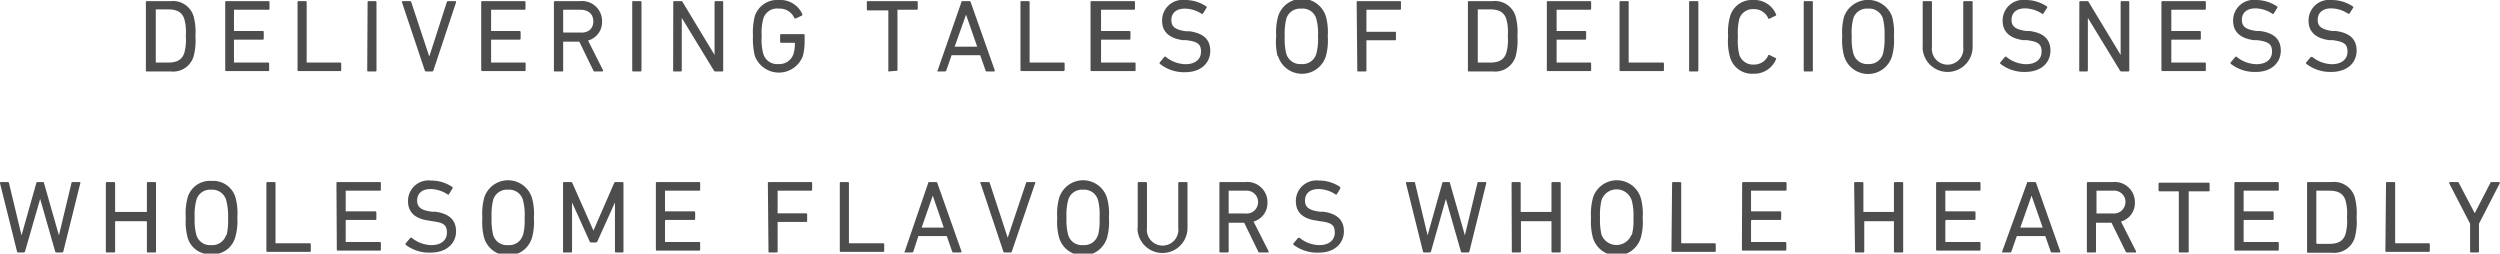 <svg xmlns="http://www.w3.org/2000/svg" viewBox="0 0 199.81 20.27"><defs><style>.cls-1{fill:#4d4d4d;}</style></defs><title>str-slogan</title><g id="レイヤー_2" data-name="レイヤー 2"><g id="レイヤー_1-2" data-name="レイヤー 1"><path class="cls-1" d="M11.66.17a.07.07,0,0,1,.08-.08h1.9a1.72,1.72,0,0,1,1.83,1.2,4.84,4.84,0,0,1,.15,1.61,4.92,4.92,0,0,1-.15,1.62,1.71,1.71,0,0,1-1.83,1.19h-1.9a.07.07,0,0,1-.08-.08ZM12.45,5h1c.68,0,1.1-.22,1.28-.77a3.93,3.93,0,0,0,.12-1.36,3.85,3.85,0,0,0-.12-1.35c-.18-.55-.6-.77-1.28-.77h-1s0,0,0,0V5S12.41,5,12.45,5Z"/><path class="cls-1" d="M18,.17a.07.07,0,0,1,.08-.08h3.38a.07.07,0,0,1,.08.08V.69a.08.08,0,0,1-.08.09H18.75s-.05,0-.05,0V2.48a0,0,0,0,0,.05,0H21a.07.07,0,0,1,.08.08v.52a.08.08,0,0,1-.08.09H18.75s-.05,0-.05,0V5a0,0,0,0,0,.05,0h2.68a.07.07,0,0,1,.08.08v.52a.07.07,0,0,1-.08.08H18.05A.07.07,0,0,1,18,5.63Z"/><path class="cls-1" d="M23.78.17a.07.07,0,0,1,.08-.08h.57a.07.07,0,0,1,.08.08V5a0,0,0,0,0,0,0h2.68a.07.07,0,0,1,.08.08v.52a.07.07,0,0,1-.08.08H23.86a.07.07,0,0,1-.08-.08Z"/><path class="cls-1" d="M29.38.17a.07.07,0,0,1,.08-.08H30a.08.08,0,0,1,.09.08V5.63a.08.08,0,0,1-.09.08h-.57a.07.07,0,0,1-.08-.08Z"/><path class="cls-1" d="M34.05,5.71a.11.11,0,0,1-.1-.08L32.13.19c0-.07,0-.1.06-.1h.56a.11.11,0,0,1,.12.08l1.44,4.35h0L35.71.17a.11.11,0,0,1,.11-.08h.57s.08,0,.06.1L34.64,5.63a.11.11,0,0,1-.1.08Z"/><path class="cls-1" d="M38.46.17a.08.08,0,0,1,.09-.08h3.38A.07.07,0,0,1,42,.17V.69a.08.08,0,0,1-.08.09H39.25s0,0,0,0V2.48a0,0,0,0,0,0,0h2.27a.08.08,0,0,1,.09.08v.52a.09.09,0,0,1-.09.09H39.25s0,0,0,0V5a0,0,0,0,0,0,0h2.68a.07.07,0,0,1,.08.08v.52a.07.07,0,0,1-.08.08H38.55a.08.08,0,0,1-.09-.08Z"/><path class="cls-1" d="M47.53,5.71c-.06,0-.08,0-.11-.08L46.3,3.33H45.06a0,0,0,0,0-.05,0V5.63a.07.07,0,0,1-.08.08h-.57a.08.08,0,0,1-.09-.08V.17a.08.08,0,0,1,.09-.08h2a1.6,1.6,0,0,1,1.76,1.62A1.53,1.53,0,0,1,47,3.24l1.2,2.38s0,.09-.05.09Zm-.11-4c0-.59-.39-.93-1.05-.93H45.06s-.05,0-.05,0V2.6a0,0,0,0,0,.05,0h1.31C47,2.65,47.42,2.3,47.42,1.71Z"/><path class="cls-1" d="M50.53.17a.07.07,0,0,1,.08-.08h.57a.08.08,0,0,1,.09.08V5.63a.08.08,0,0,1-.09.08h-.57a.07.07,0,0,1-.08-.08Z"/><path class="cls-1" d="M53.81.17a.07.07,0,0,1,.08-.08h.53a.13.13,0,0,1,.14.08l2.55,4.22h0V.17a.08.08,0,0,1,.09-.08h.52a.07.07,0,0,1,.08.08V5.63a.07.07,0,0,1-.08.08h-.53a.13.13,0,0,1-.14-.08l-2.56-4.2h0v4.2a.08.08,0,0,1-.08.08h-.53a.07.07,0,0,1-.08-.08Z"/><path class="cls-1" d="M60.18,2.9a5.59,5.59,0,0,1,.14-1.59A1.88,1.88,0,0,1,62.25,0a1.92,1.92,0,0,1,1.87,1.12s0,.09,0,.11l-.5.24c-.05,0-.09,0-.12,0A1.26,1.26,0,0,0,62.25.69,1.14,1.14,0,0,0,61,1.52a4.17,4.17,0,0,0-.12,1.38A4.13,4.13,0,0,0,61,4.28a1.15,1.15,0,0,0,1.21.84,1.19,1.19,0,0,0,1.21-.81,2.92,2.92,0,0,0,.11-.89,0,0,0,0,0,0,0h-1.1a.08.08,0,0,1-.08-.08V2.81a.08.08,0,0,1,.08-.08h1.8a.07.07,0,0,1,.08.08v.42a4.81,4.81,0,0,1-.14,1.24,2.05,2.05,0,0,1-3.84,0A5.49,5.49,0,0,1,60.18,2.9Z"/><path class="cls-1" d="M71,5.71A.07.07,0,0,1,71,5.63V.83s0,0,0,0H69.36a.08.08,0,0,1-.08-.09V.17a.07.07,0,0,1,.08-.08h3.91a.07.07,0,0,1,.08.08V.69a.08.08,0,0,1-.08.09H71.73s0,0,0,0v4.8a.07.07,0,0,1-.08.08Z"/><path class="cls-1" d="M76.84.17c0-.05,0-.08.1-.08h.54a.1.1,0,0,1,.1.08l1.93,5.46s0,.08-.06.08h-.58a.09.09,0,0,1-.1-.08l-.43-1.22H76.06l-.43,1.22a.11.11,0,0,1-.11.08h-.58s-.07,0,0-.08ZM78.1,3.73l-.89-2.56h0L76.3,3.73Z"/><path class="cls-1" d="M81.56.17a.07.07,0,0,1,.08-.08h.57a.07.07,0,0,1,.08.08V5a0,0,0,0,0,0,0H85a.08.08,0,0,1,.09.08v.52a.08.08,0,0,1-.09.08H81.64a.07.07,0,0,1-.08-.08Z"/><path class="cls-1" d="M87.16.17a.07.07,0,0,1,.08-.08h3.39a.07.07,0,0,1,.08.08V.69a.08.08,0,0,1-.08.09H88s0,0,0,0V2.48s0,0,0,0h2.27a.07.07,0,0,1,.08.08v.52a.08.08,0,0,1-.08.09H88s0,0,0,0V5s0,0,0,0h2.68a.07.07,0,0,1,.08.08v.52a.07.07,0,0,1-.08.08H87.24a.07.07,0,0,1-.08-.08Z"/><path class="cls-1" d="M92.7,5.1a.09.09,0,0,1,0-.12l.36-.43a.08.08,0,0,1,.12,0,2.59,2.59,0,0,0,1.57.58c.78,0,1.24-.39,1.24-1s-.27-.8-1.17-.92l-.28,0c-1.09-.15-1.66-.67-1.66-1.55A1.64,1.64,0,0,1,94.71,0a3,3,0,0,1,1.71.52.08.08,0,0,1,0,.12l-.28.45a.09.09,0,0,1-.12,0A2.52,2.52,0,0,0,94.68.69c-.68,0-1.06.37-1.06.91s.31.78,1.18.9l.27,0c1.1.15,1.66.65,1.66,1.57s-.7,1.7-2,1.7A3.09,3.09,0,0,1,92.7,5.1Z"/><path class="cls-1" d="M102.11,4.49A4.73,4.73,0,0,1,102,2.9a4.81,4.81,0,0,1,.15-1.59,2,2,0,0,1,3.82,0,4.81,4.81,0,0,1,.15,1.59,4.73,4.73,0,0,1-.15,1.59,2,2,0,0,1-3.82,0Zm3.1-.21a4.54,4.54,0,0,0,.13-1.38,4.59,4.59,0,0,0-.13-1.38A1.13,1.13,0,0,0,104,.69a1.15,1.15,0,0,0-1.2.83,5.16,5.16,0,0,0-.12,1.38,5.1,5.1,0,0,0,.12,1.38,1.16,1.16,0,0,0,1.2.84A1.14,1.14,0,0,0,105.21,4.28Z"/><path class="cls-1" d="M108.43.17a.07.07,0,0,1,.08-.08h3.38a.07.07,0,0,1,.08.08V.69a.08.08,0,0,1-.08.09h-2.68s0,0,0,0V2.54a0,0,0,0,0,0,0h2.28a.07.07,0,0,1,.08.08v.52a.07.07,0,0,1-.08.08h-2.28a0,0,0,0,0,0,0V5.63a.07.07,0,0,1-.08.08h-.57a.07.07,0,0,1-.08-.08Z"/><path class="cls-1" d="M117.32.17a.07.07,0,0,1,.08-.08h1.9a1.72,1.72,0,0,1,1.83,1.2,4.84,4.84,0,0,1,.15,1.61,4.92,4.92,0,0,1-.15,1.62,1.71,1.71,0,0,1-1.83,1.19h-1.9a.07.07,0,0,1-.08-.08ZM118.11,5h1c.68,0,1.1-.22,1.28-.77a3.93,3.93,0,0,0,.12-1.36,3.85,3.85,0,0,0-.12-1.35c-.18-.55-.6-.77-1.28-.77h-1s0,0,0,0V5S118.07,5,118.11,5Z"/><path class="cls-1" d="M123.63.17a.07.07,0,0,1,.08-.08h3.38a.07.07,0,0,1,.08.08V.69a.08.08,0,0,1-.08.09h-2.68s0,0,0,0V2.48a0,0,0,0,0,0,0h2.28a.07.07,0,0,1,.08.08v.52a.08.08,0,0,1-.08.09h-2.28s0,0,0,0V5a0,0,0,0,0,0,0h2.68a.07.07,0,0,1,.08.08v.52a.07.07,0,0,1-.08.08h-3.38a.07.07,0,0,1-.08-.08Z"/><path class="cls-1" d="M129.44.17a.07.07,0,0,1,.08-.08h.57a.07.07,0,0,1,.08.08V5a0,0,0,0,0,.05,0h2.68a.08.08,0,0,1,.09.08v.52a.08.08,0,0,1-.09.08h-3.38a.07.07,0,0,1-.08-.08Z"/><path class="cls-1" d="M135,.17a.07.07,0,0,1,.08-.08h.57a.08.08,0,0,1,.09.08V5.63a.08.08,0,0,1-.09.08h-.57a.07.07,0,0,1-.08-.08Z"/><path class="cls-1" d="M138.12,2.9a4.7,4.7,0,0,1,.15-1.58A1.81,1.81,0,0,1,140.14,0a1.86,1.86,0,0,1,1.8,1.13.08.08,0,0,1,0,.11l-.49.24a.08.08,0,0,1-.12,0,1.22,1.22,0,0,0-1.16-.75,1.13,1.13,0,0,0-1.17.82,5,5,0,0,0-.1,1.39,4.87,4.87,0,0,0,.1,1.39,1.14,1.14,0,0,0,1.17.83,1.22,1.22,0,0,0,1.16-.75.08.08,0,0,1,.12,0l.49.24a.07.07,0,0,1,0,.1,1.87,1.87,0,0,1-1.8,1.14,1.81,1.81,0,0,1-1.87-1.33A4.62,4.62,0,0,1,138.12,2.9Z"/><path class="cls-1" d="M144.16.17a.07.07,0,0,1,.08-.08h.57a.07.07,0,0,1,.08.08V5.63a.07.07,0,0,1-.08.08h-.57a.07.07,0,0,1-.08-.08Z"/><path class="cls-1" d="M147.39,4.49a4.73,4.73,0,0,1-.15-1.59,4.81,4.81,0,0,1,.15-1.59,2.05,2.05,0,0,1,3.83,0,4.81,4.81,0,0,1,.15,1.59,4.73,4.73,0,0,1-.15,1.59,2,2,0,0,1-3.83,0Zm3.11-.21a5.1,5.1,0,0,0,.12-1.38,5.16,5.16,0,0,0-.12-1.38,1.14,1.14,0,0,0-1.2-.83,1.13,1.13,0,0,0-1.19.83A4.59,4.59,0,0,0,148,2.9a4.54,4.54,0,0,0,.13,1.38,1.14,1.14,0,0,0,1.19.84A1.15,1.15,0,0,0,150.5,4.28Z"/><path class="cls-1" d="M153.67,3.75V.17a.07.07,0,0,1,.08-.08h.57a.08.08,0,0,1,.09.08V3.75a1.26,1.26,0,1,0,2.5,0V.17A.08.08,0,0,1,157,.09h.58a.07.07,0,0,1,.08.08V3.75a2,2,0,1,1-4,0Z"/><path class="cls-1" d="M159.88,5.1a.08.08,0,0,1,0-.12l.36-.43a.08.08,0,0,1,.12,0,2.56,2.56,0,0,0,1.57.58c.78,0,1.24-.39,1.24-1s-.27-.8-1.17-.92l-.29,0c-1.09-.15-1.65-.67-1.65-1.55A1.64,1.64,0,0,1,161.89,0a3,3,0,0,1,1.71.52.08.08,0,0,1,0,.12l-.29.45a.08.08,0,0,1-.11,0,2.52,2.52,0,0,0-1.36-.42c-.69,0-1.07.37-1.07.91s.32.78,1.19.9l.27,0c1.1.15,1.65.65,1.65,1.57s-.69,1.7-2.05,1.7A3.08,3.08,0,0,1,159.88,5.1Z"/><path class="cls-1" d="M166.19.17a.07.07,0,0,1,.08-.08h.53a.13.13,0,0,1,.14.08l2.55,4.22h0V.17a.08.08,0,0,1,.09-.08h.52a.07.07,0,0,1,.08.08V5.63a.07.07,0,0,1-.08.08h-.53a.13.13,0,0,1-.14-.08l-2.56-4.2h0v4.2a.08.08,0,0,1-.08.08h-.53a.07.07,0,0,1-.08-.08Z"/><path class="cls-1" d="M172.75.17a.08.08,0,0,1,.09-.08h3.38a.07.07,0,0,1,.08.08V.69a.08.08,0,0,1-.08.09h-2.68s0,0,0,0V2.48a0,0,0,0,0,0,0h2.27a.08.08,0,0,1,.09.08v.52a.09.09,0,0,1-.09.09h-2.27s0,0,0,0V5a0,0,0,0,0,0,0h2.68a.07.07,0,0,1,.08.08v.52a.07.07,0,0,1-.08.08h-3.38a.08.08,0,0,1-.09-.08Z"/><path class="cls-1" d="M178.29,5.1a.09.09,0,0,1,0-.12l.37-.43a.07.07,0,0,1,.11,0,2.61,2.61,0,0,0,1.57.58c.78,0,1.25-.39,1.25-1s-.28-.8-1.18-.92l-.28,0c-1.09-.15-1.65-.67-1.65-1.55A1.64,1.64,0,0,1,180.3,0,3,3,0,0,1,182,.52a.08.08,0,0,1,0,.12l-.28.45a.09.09,0,0,1-.12,0,2.46,2.46,0,0,0-1.35-.42c-.69,0-1.07.37-1.07.91s.31.78,1.18.9l.28,0c1.1.15,1.65.65,1.65,1.57s-.7,1.7-2,1.7A3.11,3.11,0,0,1,178.29,5.1Z"/><path class="cls-1" d="M184.33,5.1a.08.08,0,0,1,0-.12l.36-.43s.07,0,.12,0a2.56,2.56,0,0,0,1.57.58c.77,0,1.24-.39,1.24-1s-.28-.8-1.18-.92l-.28,0c-1.09-.15-1.65-.67-1.65-1.55A1.64,1.64,0,0,1,186.34,0a3.07,3.07,0,0,1,1.72.52.08.08,0,0,1,0,.12l-.28.45s-.07,0-.12,0a2.46,2.46,0,0,0-1.35-.42c-.69,0-1.07.37-1.07.91s.32.78,1.18.9l.28,0c1.1.15,1.65.65,1.65,1.57s-.69,1.7-2.05,1.7A3.13,3.13,0,0,1,184.33,5.1Z"/><path class="cls-1" d="M4.5,20.18s-.07,0-.09-.08l-1.2-4.2h0L2,20.1a.11.11,0,0,1-.1.08H1.45a.09.09,0,0,1-.09-.08L0,14.64c0-.05,0-.09.07-.09H.62a.1.1,0,0,1,.1.09l1,4.17h0L2.9,14.64c0-.05.05-.09.1-.09h.42c.06,0,.08,0,.1.09l1.19,4.17h0l1-4.17c0-.06,0-.09.11-.09h.54c.06,0,.07,0,.06.09L5.06,20.1a.1.1,0,0,1-.1.08Z"/><path class="cls-1" d="M8.46,14.64a.08.08,0,0,1,.08-.09h.57a.09.09,0,0,1,.09.09v2.3s0,0,.05,0h2.44s.05,0,.05,0v-2.3a.08.08,0,0,1,.08-.09h.57a.08.08,0,0,1,.08.09V20.1a.07.07,0,0,1-.08.08h-.57a.07.07,0,0,1-.08-.08V17.73a0,0,0,0,0-.05-.05H9.25s-.05,0-.05.05V20.1a.08.08,0,0,1-.09.08H8.54a.07.07,0,0,1-.08-.08Z"/><path class="cls-1" d="M15,19a4.7,4.7,0,0,1-.15-1.58A4.73,4.73,0,0,1,15,15.78a1.84,1.84,0,0,1,1.91-1.32,1.85,1.85,0,0,1,1.91,1.32,4.73,4.73,0,0,1,.15,1.59A4.7,4.7,0,0,1,18.79,19a1.85,1.85,0,0,1-1.91,1.32A1.84,1.84,0,0,1,15,19Zm3.11-.2a5.16,5.16,0,0,0,.12-1.38A5.1,5.1,0,0,0,18.08,16a1.16,1.16,0,0,0-1.2-.84,1.14,1.14,0,0,0-1.19.84,4.54,4.54,0,0,0-.13,1.38,4.59,4.59,0,0,0,.13,1.38,1.13,1.13,0,0,0,1.19.83A1.15,1.15,0,0,0,18.08,18.75Z"/><path class="cls-1" d="M21.29,14.64a.08.08,0,0,1,.08-.09h.57a.08.08,0,0,1,.08.09v4.8s0,0,.05,0h2.68a.09.09,0,0,1,.09.09v.52a.08.08,0,0,1-.09.08H21.37a.07.07,0,0,1-.08-.08Z"/><path class="cls-1" d="M26.89,14.64a.08.08,0,0,1,.08-.09h3.39a.08.08,0,0,1,.08.09v.52a.07.07,0,0,1-.08.08H27.68s-.05,0-.05,0v1.65s0,0,.05,0H30a.08.08,0,0,1,.08.09v.52a.07.07,0,0,1-.08.08H27.68s-.05,0-.05.05v1.71s0,0,.05,0h2.68a.08.08,0,0,1,.08.09v.52a.07.07,0,0,1-.08.08H27a.07.07,0,0,1-.08-.08Z"/><path class="cls-1" d="M32.43,19.57a.11.11,0,0,1,0-.13l.37-.43a.07.07,0,0,1,.11,0,2.59,2.59,0,0,0,1.57.58c.78,0,1.24-.39,1.24-1s-.27-.8-1.17-.91l-.28-.05c-1.09-.14-1.66-.67-1.66-1.55a1.64,1.64,0,0,1,1.84-1.65,3,3,0,0,1,1.71.52s.05.08,0,.12l-.28.46a.08.08,0,0,1-.12,0,2.49,2.49,0,0,0-1.36-.42c-.68,0-1.06.37-1.06.91s.31.79,1.18.9l.27,0c1.1.15,1.66.66,1.66,1.57s-.7,1.7-2.05,1.7A3.08,3.08,0,0,1,32.43,19.57Z"/><path class="cls-1" d="M38.69,19a5.1,5.1,0,0,1-.14-1.58,5.14,5.14,0,0,1,.14-1.59,2,2,0,0,1,3.83,0,4.73,4.73,0,0,1,.15,1.59A4.7,4.7,0,0,1,42.52,19a2,2,0,0,1-3.83,0Zm3.11-.2a4.59,4.59,0,0,0,.13-1.38A4.54,4.54,0,0,0,41.8,16a1.14,1.14,0,0,0-1.19-.84,1.15,1.15,0,0,0-1.2.84,5.1,5.1,0,0,0-.12,1.38,5.16,5.16,0,0,0,.12,1.38,1.14,1.14,0,0,0,1.2.83A1.13,1.13,0,0,0,41.8,18.75Z"/><path class="cls-1" d="M45,14.64a.08.08,0,0,1,.08-.09h.54a.13.13,0,0,1,.13.09l1.68,3.79h0l1.65-3.79a.13.13,0,0,1,.13-.09h.54a.08.08,0,0,1,.08.09V20.1a.07.07,0,0,1-.08.08h-.52a.07.07,0,0,1-.08-.08V16.18h0l-1.4,3.1a.14.14,0,0,1-.15.1h-.33a.14.14,0,0,1-.15-.1l-1.4-3.1h0V20.1a.07.07,0,0,1-.08.08H45.1A.07.07,0,0,1,45,20.1Z"/><path class="cls-1" d="M52.42,14.64a.08.08,0,0,1,.08-.09h3.38a.08.08,0,0,1,.08.09v.52a.07.07,0,0,1-.08.08H53.2a0,0,0,0,0-.05,0v1.65s0,0,.05,0h2.28a.09.09,0,0,1,.08.09v.52a.08.08,0,0,1-.08.08H53.2a0,0,0,0,0-.05.05v1.71s0,0,.05,0h2.68a.08.08,0,0,1,.08.09v.52a.07.07,0,0,1-.08.08H52.5a.07.07,0,0,1-.08-.08Z"/><path class="cls-1" d="M61.37,14.64a.08.08,0,0,1,.08-.09h3.38a.08.08,0,0,1,.08.09v.52a.07.07,0,0,1-.08.08H62.15a0,0,0,0,0,0,0V17s0,.05,0,.05h2.28a.08.08,0,0,1,.08.09v.52a.07.07,0,0,1-.08.08H62.15a0,0,0,0,0,0,.05V20.1a.07.07,0,0,1-.08.08h-.57a.07.07,0,0,1-.08-.08Z"/><path class="cls-1" d="M67.12,14.64a.08.08,0,0,1,.08-.09h.57a.08.08,0,0,1,.08.09v4.8s0,0,.05,0h2.68a.09.09,0,0,1,.09.09v.52a.08.08,0,0,1-.09.08H67.2a.07.07,0,0,1-.08-.08Z"/><path class="cls-1" d="M74.18,14.64a.1.1,0,0,1,.1-.09h.53a.11.11,0,0,1,.11.09l1.93,5.46s0,.08-.06.08h-.58a.11.11,0,0,1-.11-.08l-.43-1.23H73.4L73,20.1a.12.12,0,0,1-.11.08h-.58s-.07,0,0-.08Zm1.25,3.55-.88-2.55h0l-.89,2.55Z"/><path class="cls-1" d="M80.29,20.18a.1.1,0,0,1-.1-.08l-1.82-5.45a.06.06,0,0,1,0-.1H79a.1.1,0,0,1,.11.09L80.54,19h0L82,14.64a.1.1,0,0,1,.11-.09h.57c.05,0,.08,0,.05.1L80.87,20.1a.1.1,0,0,1-.1.08Z"/><path class="cls-1" d="M84.65,19a4.7,4.7,0,0,1-.15-1.58,4.73,4.73,0,0,1,.15-1.59,2,2,0,0,1,3.83,0,4.73,4.73,0,0,1,.15,1.59A4.7,4.7,0,0,1,88.48,19a2,2,0,0,1-3.83,0Zm3.11-.2a4.74,4.74,0,0,0,.12-1.38A4.69,4.69,0,0,0,87.76,16a1.15,1.15,0,0,0-1.2-.84,1.14,1.14,0,0,0-1.19.84,4.54,4.54,0,0,0-.13,1.38,4.59,4.59,0,0,0,.13,1.38,1.13,1.13,0,0,0,1.19.83A1.14,1.14,0,0,0,87.76,18.75Z"/><path class="cls-1" d="M90.93,18.22V14.64a.08.08,0,0,1,.08-.09h.57a.09.09,0,0,1,.09.09v3.57a1.26,1.26,0,1,0,2.5,0V14.64a.09.09,0,0,1,.08-.09h.58a.08.08,0,0,1,.08.09v3.58a2,2,0,1,1-4,0Z"/><path class="cls-1" d="M100.67,20.18c-.06,0-.08,0-.11-.08l-1.12-2.3H98.2s0,0,0,.05V20.1a.08.08,0,0,1-.09.08h-.57a.07.07,0,0,1-.08-.08V14.64a.08.08,0,0,1,.08-.09h2a1.61,1.61,0,0,1,1.76,1.63,1.54,1.54,0,0,1-1.11,1.53l1.2,2.37c0,.05,0,.1,0,.1Zm-.12-4a.91.91,0,0,0-1-.94H98.2s0,0,0,0v1.77s0,.05,0,.05h1.31A.91.91,0,0,0,100.55,16.18Z"/><path class="cls-1" d="M103.39,19.57a.09.09,0,0,1,0-.13l.36-.43s.07,0,.12,0a2.56,2.56,0,0,0,1.57.58c.77,0,1.24-.39,1.24-1s-.27-.8-1.18-.91l-.28-.05c-1.09-.14-1.65-.67-1.65-1.55a1.64,1.64,0,0,1,1.83-1.65,3,3,0,0,1,1.72.52s0,.08,0,.12l-.28.46a.07.07,0,0,1-.11,0,2.52,2.52,0,0,0-1.36-.42c-.69,0-1.07.37-1.07.91s.32.79,1.19.9l.27,0c1.1.15,1.65.66,1.65,1.57s-.69,1.7-2,1.7A3.12,3.12,0,0,1,103.39,19.57Z"/><path class="cls-1" d="M116.85,20.18s-.07,0-.09-.08l-1.2-4.2h0l-1.19,4.2a.1.1,0,0,1-.1.08h-.45a.09.09,0,0,1-.09-.08l-1.36-5.46c0-.05,0-.09.07-.09H113c.06,0,.1,0,.1.09l1,4.17h0l1.17-4.17a.11.11,0,0,1,.1-.09h.42c.06,0,.08,0,.1.09l1.19,4.17h0l1-4.17c0-.06,0-.09.11-.09h.54s.07,0,.06.09l-1.35,5.46a.1.1,0,0,1-.1.08Z"/><path class="cls-1" d="M120.81,14.64a.08.08,0,0,1,.08-.09h.57a.08.08,0,0,1,.08.09v2.3s0,0,0,0H124s0,0,0,0v-2.3a.09.09,0,0,1,.09-.09h.57a.08.08,0,0,1,.08.09V20.1a.07.07,0,0,1-.08.08h-.57a.08.08,0,0,1-.09-.08V17.73s0-.05,0-.05h-2.44a0,0,0,0,0,0,.05V20.1a.07.07,0,0,1-.08.08h-.57a.07.07,0,0,1-.08-.08Z"/><path class="cls-1" d="M127.31,19a5,5,0,0,1-.15-1.58,5,5,0,0,1,.15-1.59,2,2,0,0,1,3.83,0,4.73,4.73,0,0,1,.15,1.59,4.7,4.7,0,0,1-.15,1.58,2,2,0,0,1-3.83,0Zm3.11-.2a4.59,4.59,0,0,0,.13-1.38,4.54,4.54,0,0,0-.13-1.38A1.27,1.27,0,0,0,128,16a5.1,5.1,0,0,0-.12,1.38,5.16,5.16,0,0,0,.12,1.38,1.28,1.28,0,0,0,2.39,0Z"/><path class="cls-1" d="M133.64,14.64a.08.08,0,0,1,.08-.09h.57a.08.08,0,0,1,.08.09v4.8s0,0,0,0h2.68a.08.08,0,0,1,.08.09v.52a.07.07,0,0,1-.08.08h-3.38a.07.07,0,0,1-.08-.08Z"/><path class="cls-1" d="M139.24,14.64a.08.08,0,0,1,.08-.09h3.38a.09.09,0,0,1,.09.09v.52a.08.08,0,0,1-.09.08H140a0,0,0,0,0-.05,0v1.65s0,0,.05,0h2.28a.08.08,0,0,1,.08.09v.52a.07.07,0,0,1-.08.08H140a0,0,0,0,0-.05.05v1.71s0,0,.05,0h2.68a.09.09,0,0,1,.09.09v.52a.08.08,0,0,1-.09.08h-3.38a.07.07,0,0,1-.08-.08Z"/><path class="cls-1" d="M148.19,14.64a.08.08,0,0,1,.08-.09h.57a.09.09,0,0,1,.09.09v2.3s0,0,0,0h2.44s0,0,0,0v-2.3a.09.09,0,0,1,.09-.09h.57a.08.08,0,0,1,.08.09V20.1a.07.07,0,0,1-.08.08h-.57a.08.08,0,0,1-.09-.08V17.73s0-.05,0-.05H149s0,0,0,.05V20.1a.08.08,0,0,1-.09.08h-.57a.07.07,0,0,1-.08-.08Z"/><path class="cls-1" d="M154.74,14.64a.09.09,0,0,1,.09-.09h3.38a.08.08,0,0,1,.08.09v.52a.07.07,0,0,1-.08.08h-2.68a0,0,0,0,0-.05,0v1.65s0,0,.05,0h2.27a.09.09,0,0,1,.09.09v.52a.08.08,0,0,1-.09.08h-2.27a0,0,0,0,0-.05.05v1.71s0,0,.05,0h2.68a.08.08,0,0,1,.08.09v.52a.07.07,0,0,1-.08.08h-3.38a.08.08,0,0,1-.09-.08Z"/><path class="cls-1" d="M162,14.64c0-.05,0-.09.1-.09h.54a.1.1,0,0,1,.1.09l1.93,5.46s0,.08-.06.08H164a.1.1,0,0,1-.1-.08l-.43-1.23h-2.28l-.43,1.23a.11.11,0,0,1-.1.08h-.58c-.05,0-.08,0-.06-.08Zm1.26,3.55-.89-2.55h0l-.9,2.55Z"/><path class="cls-1" d="M170,20.18a.11.11,0,0,1-.11-.08l-1.13-2.3h-1.24s0,0,0,.05V20.1a.07.07,0,0,1-.08.08h-.57a.07.07,0,0,1-.08-.08V14.64a.08.08,0,0,1,.08-.09h2a1.61,1.61,0,0,1,1.76,1.63,1.54,1.54,0,0,1-1.11,1.53l1.2,2.37c0,.05,0,.1,0,.1Zm-.12-4a.91.91,0,0,0-1-.94h-1.32a0,0,0,0,0,0,0v1.77a0,0,0,0,0,0,.05h1.32A.91.91,0,0,0,169.87,16.18Z"/><path class="cls-1" d="M174.23,20.18a.08.08,0,0,1-.09-.08V15.29s0,0,0,0h-1.53a.08.08,0,0,1-.09-.08v-.52a.09.09,0,0,1,.09-.09h3.91a.08.08,0,0,1,.08.09v.52a.07.07,0,0,1-.08.08h-1.54a0,0,0,0,0-.05,0V20.1a.07.07,0,0,1-.08.08Z"/><path class="cls-1" d="M178.58,14.64a.08.08,0,0,1,.08-.09h3.39a.08.08,0,0,1,.08.09v.52a.07.07,0,0,1-.08.08h-2.68s-.05,0-.05,0v1.65s0,0,.05,0h2.27a.08.08,0,0,1,.08.09v.52a.07.07,0,0,1-.08.08h-2.27s-.05,0-.05.05v1.71s0,0,.05,0h2.68a.08.08,0,0,1,.08.09v.52a.07.07,0,0,1-.08.08h-3.39a.07.07,0,0,1-.08-.08Z"/><path class="cls-1" d="M184.39,14.64a.08.08,0,0,1,.08-.09h1.9a1.72,1.72,0,0,1,1.83,1.2,4.92,4.92,0,0,1,.15,1.62A4.84,4.84,0,0,1,188.2,19a1.72,1.72,0,0,1-1.83,1.2h-1.9a.07.07,0,0,1-.08-.08Zm.79,4.85h1c.68,0,1.1-.22,1.28-.77a3.85,3.85,0,0,0,.12-1.35,3.93,3.93,0,0,0-.12-1.36c-.18-.55-.6-.77-1.28-.77h-1s-.05,0-.05,0v4.15S185.14,19.49,185.18,19.49Z"/><path class="cls-1" d="M190.7,14.64a.08.08,0,0,1,.08-.09h.57a.08.08,0,0,1,.08.09v4.8s0,0,0,0h2.68a.09.09,0,0,1,.09.09v.52a.08.08,0,0,1-.09.08h-3.38a.07.07,0,0,1-.08-.08Z"/><path class="cls-1" d="M197.5,20.18a.07.07,0,0,1-.08-.08V17.88l-1.67-3.23c0-.05,0-.1.07-.1h.59c.06,0,.09,0,.12.09l1.26,2.4h0l1.24-2.4c0-.06.06-.09.12-.09h.57c.07,0,.08,0,.07.1l-1.66,3.23V20.1a.08.08,0,0,1-.09.08Z"/></g></g></svg>